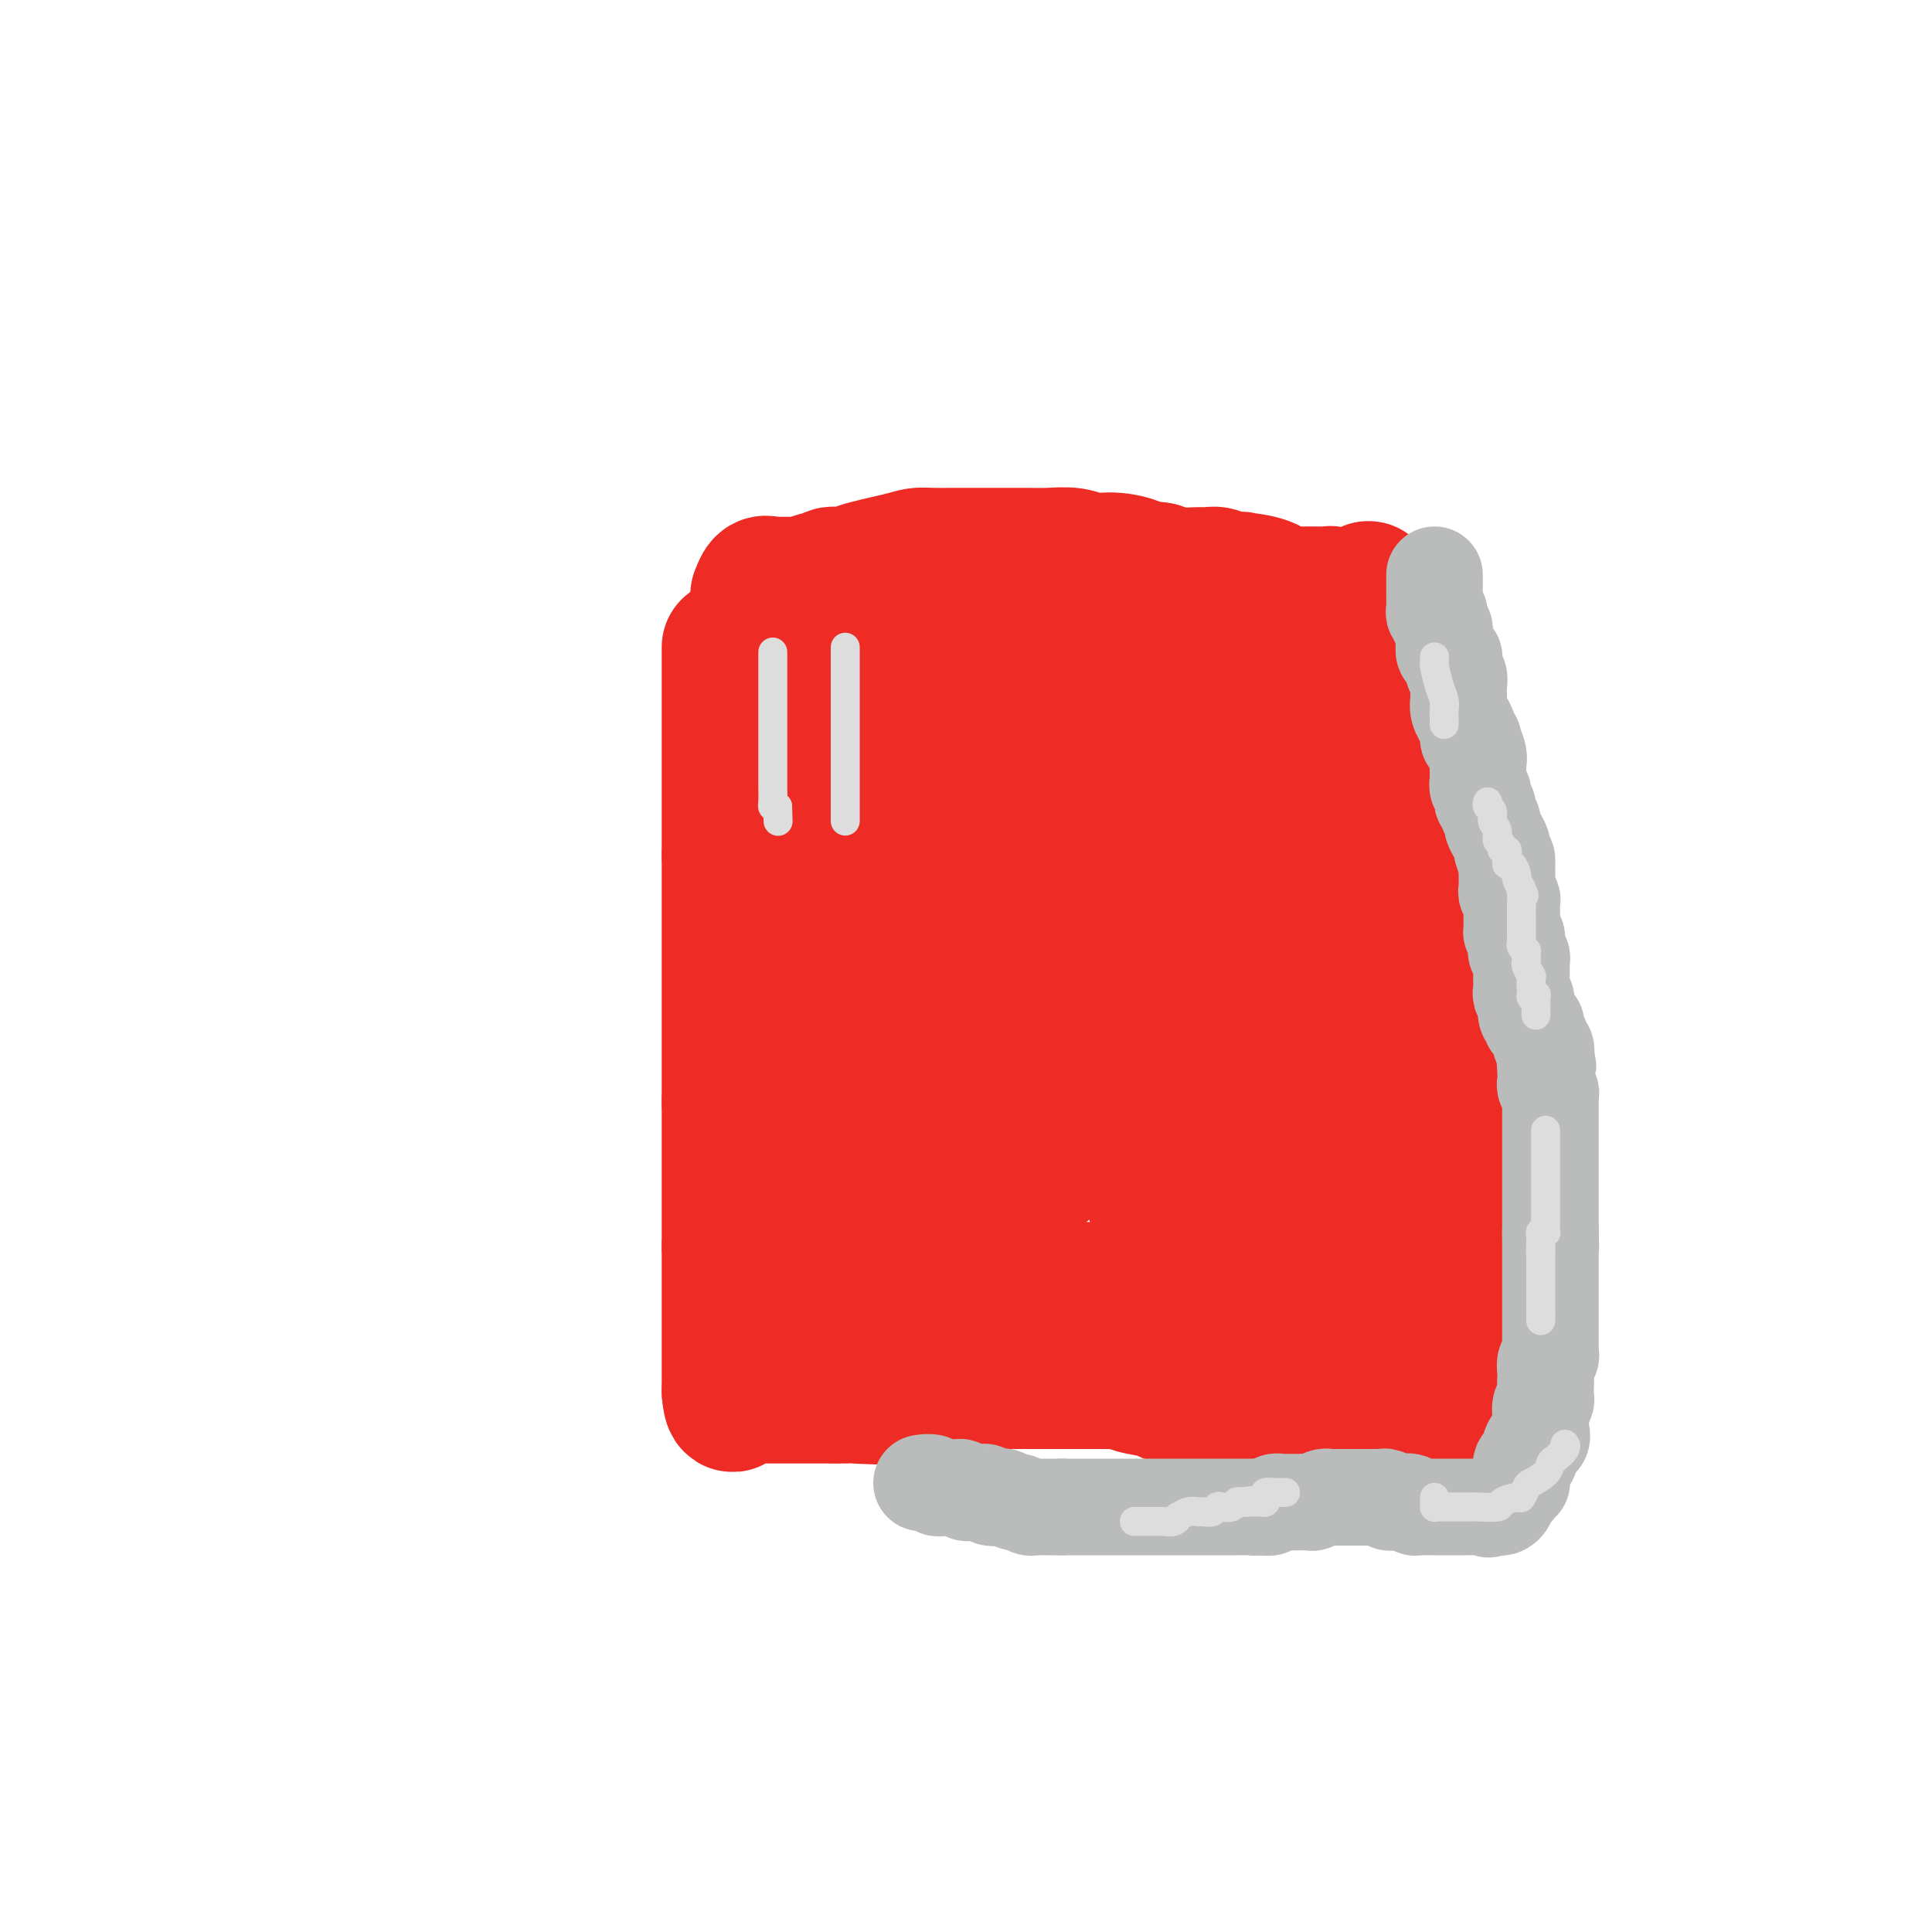 <svg viewBox='0 0 400 400' version='1.1' xmlns='http://www.w3.org/2000/svg' xmlns:xlink='http://www.w3.org/1999/xlink'><g fill='none' stroke='#EE2B24' stroke-width='28' stroke-linecap='round' stroke-linejoin='round'><path d='M151,134c0.000,0.452 0.000,0.904 0,3c0.000,2.096 0.000,5.835 0,8c0.000,2.165 0.000,2.755 0,4c0.000,1.245 -0.000,3.146 0,4c0.000,0.854 0.000,0.662 0,1c0.000,0.338 0.000,1.207 0,2c0.000,0.793 0.000,1.510 0,2c0.000,0.490 -0.000,0.751 0,1c0.000,0.249 0.000,0.484 0,1c0.000,0.516 0.000,1.313 0,2c-0.000,0.687 0.000,1.266 0,2c0.000,0.734 0.000,1.625 0,3c0.000,1.375 0.000,3.235 0,4c0.000,0.765 0.000,0.437 0,1c0.000,0.563 0.000,2.018 0,3c0.000,0.982 0.000,1.491 0,2'/><path d='M151,177c0.000,7.440 0.000,4.541 0,4c0.000,-0.541 0.000,1.276 0,2c0.000,0.724 -0.000,0.355 0,1c0.000,0.645 0.000,2.305 0,3c0.000,0.695 0.000,0.426 0,1c0.000,0.574 0.000,1.990 0,3c0.000,1.010 -0.000,1.613 0,2c0.000,0.387 0.000,0.558 0,1c0.000,0.442 0.000,1.155 0,2c-0.000,0.845 0.000,1.822 0,3c0.000,1.178 0.000,2.558 0,3c0.000,0.442 0.000,-0.052 0,0c0.000,0.052 0.000,0.651 0,1c0.000,0.349 0.000,0.449 0,1c0.000,0.551 0.000,1.552 0,2c0.000,0.448 0.000,0.341 0,1c0.000,0.659 0.000,2.082 0,3c0.000,0.918 0.000,1.331 0,2c0.000,0.669 0.000,1.593 0,2c0.000,0.407 0.000,0.297 0,1c0.000,0.703 0.000,2.219 0,3c0.000,0.781 0.000,0.825 0,1c0.000,0.175 0.000,0.479 0,1c0.000,0.521 0.000,1.257 0,2c0.000,0.743 0.000,1.492 0,2c0.000,0.508 0.000,0.775 0,1c0.000,0.225 0.000,0.407 0,1c0.000,0.593 0.000,1.598 0,2c0.000,0.402 0.000,0.201 0,0'/><path d='M151,228c0.000,8.315 0.000,3.604 0,2c0.000,-1.604 0.000,-0.101 0,1c0.000,1.101 -0.000,1.801 0,2c0.000,0.199 0.000,-0.101 0,0c0.000,0.101 0.000,0.603 0,1c0.000,0.397 0.000,0.687 0,1c0.000,0.313 -0.000,0.647 0,1c0.000,0.353 0.000,0.723 0,1c0.000,0.277 0.000,0.459 0,1c-0.000,0.541 0.000,1.440 0,2c0.000,0.560 0.000,0.779 0,1c0.000,0.221 0.000,0.443 0,1c0.000,0.557 0.000,1.448 0,2c0.000,0.552 0.000,0.766 0,1c0.000,0.234 0.000,0.489 0,1c0.000,0.511 0.000,1.278 0,2c0.000,0.722 0.000,1.398 0,2c0.000,0.602 0.000,1.130 0,2c0.000,0.870 0.000,2.080 0,3c0.000,0.920 0.000,1.548 0,2c0.000,0.452 0.000,0.726 0,1'/><path d='M151,258c0.000,4.690 0.000,1.417 0,1c0.000,-0.417 0.000,2.024 0,3c0.000,0.976 -0.000,0.488 0,1c0.000,0.512 0.000,2.023 0,3c0.000,0.977 0.000,1.418 0,2c0.000,0.582 0.000,1.304 0,2c0.000,0.696 -0.000,1.366 0,2c0.000,0.634 0.000,1.230 0,2c0.000,0.770 0.000,1.712 0,2c-0.000,0.288 0.000,-0.077 0,0c0.000,0.077 0.000,0.597 0,1c0.000,0.403 0.000,0.688 0,1c0.000,0.312 0.000,0.651 0,1c0.000,0.349 0.000,0.708 0,1c0.000,0.292 0.000,0.516 0,1c0.000,0.484 0.000,1.226 0,2c0.000,0.774 0.000,1.579 0,2c0.000,0.421 0.000,0.460 0,1c0.000,0.540 0.000,1.583 0,2c0.000,0.417 0.000,0.209 0,0'/><path d='M151,288c0.344,4.868 1.205,2.036 2,1c0.795,-1.036 1.522,-0.278 2,0c0.478,0.278 0.705,0.074 1,0c0.295,-0.074 0.659,-0.020 1,0c0.341,0.020 0.659,0.005 1,0c0.341,-0.005 0.706,-0.001 1,0c0.294,0.001 0.516,0.000 1,0c0.484,-0.000 1.229,-0.000 2,0c0.771,0.000 1.568,0.000 2,0c0.432,-0.000 0.498,0.000 1,0c0.502,-0.000 1.441,-0.000 2,0c0.559,0.000 0.740,0.000 1,0c0.260,-0.000 0.601,-0.001 1,0c0.399,0.001 0.857,0.002 1,0c0.143,-0.002 -0.029,-0.008 1,0c1.029,0.008 3.259,0.030 4,0c0.741,-0.030 -0.008,-0.112 2,0c2.008,0.112 6.772,0.419 10,0c3.228,-0.419 4.920,-1.562 6,-2c1.080,-0.438 1.549,-0.170 2,0c0.451,0.170 0.884,0.241 1,0c0.116,-0.241 -0.084,-0.796 0,-1c0.084,-0.204 0.453,-0.058 1,0c0.547,0.058 1.274,0.029 2,0'/><path d='M199,286c8.007,-0.309 4.023,-0.083 3,0c-1.023,0.083 0.913,0.022 2,0c1.087,-0.022 1.324,-0.006 2,0c0.676,0.006 1.791,0.002 2,0c0.209,-0.002 -0.487,-0.000 0,0c0.487,0.000 2.158,0.000 3,0c0.842,-0.000 0.856,-0.000 1,0c0.144,0.000 0.420,0.000 1,0c0.580,-0.000 1.464,-0.000 2,0c0.536,0.000 0.723,0.000 1,0c0.277,-0.000 0.645,0.000 1,0c0.355,-0.000 0.696,-0.000 1,0c0.304,0.000 0.571,0.000 1,0c0.429,-0.000 1.021,-0.000 2,0c0.979,0.000 2.345,0.000 3,0c0.655,-0.000 0.599,-0.001 1,0c0.401,0.001 1.259,0.003 2,0c0.741,-0.003 1.365,-0.012 2,0c0.635,0.012 1.281,0.044 2,0c0.719,-0.044 1.512,-0.166 2,0c0.488,0.166 0.671,0.619 2,1c1.329,0.381 3.805,0.691 5,1c1.195,0.309 1.108,0.619 2,1c0.892,0.381 2.764,0.834 4,1c1.236,0.166 1.836,0.044 2,0c0.164,-0.044 -0.110,-0.012 0,0c0.110,0.012 0.603,0.003 1,0c0.397,-0.003 0.699,-0.002 1,0'/><path d='M250,290c3.116,0.621 1.405,0.174 1,0c-0.405,-0.174 0.497,-0.075 1,0c0.503,0.075 0.607,0.125 1,0c0.393,-0.125 1.075,-0.426 2,0c0.925,0.426 2.092,1.578 3,2c0.908,0.422 1.556,0.113 2,0c0.444,-0.113 0.683,-0.030 1,0c0.317,0.030 0.711,0.008 1,0c0.289,-0.008 0.473,-0.002 1,0c0.527,0.002 1.398,0.001 2,0c0.602,-0.001 0.934,-0.000 1,0c0.066,0.000 -0.133,0.001 0,0c0.133,-0.001 0.597,-0.002 1,0c0.403,0.002 0.746,0.008 1,0c0.254,-0.008 0.420,-0.030 1,0c0.580,0.030 1.572,0.113 2,0c0.428,-0.113 0.290,-0.422 1,0c0.710,0.422 2.269,1.576 3,2c0.731,0.424 0.634,0.117 1,0c0.366,-0.117 1.196,-0.046 2,0c0.804,0.046 1.581,0.065 2,0c0.419,-0.065 0.479,-0.214 1,0c0.521,0.214 1.502,0.789 2,1c0.498,0.211 0.512,0.056 1,0c0.488,-0.056 1.450,-0.015 2,0c0.550,0.015 0.686,0.004 1,0c0.314,-0.004 0.804,-0.001 1,0c0.196,0.001 0.098,0.001 0,0'/><path d='M288,295c6.786,0.778 4.750,0.222 4,0c-0.750,-0.222 -0.213,-0.111 1,0c1.213,0.111 3.103,0.222 4,0c0.897,-0.222 0.800,-0.777 1,-1c0.200,-0.223 0.698,-0.114 1,0c0.302,0.114 0.408,0.233 1,0c0.592,-0.233 1.669,-0.817 2,-1c0.331,-0.183 -0.084,0.034 0,0c0.084,-0.034 0.667,-0.320 1,-1c0.333,-0.680 0.415,-1.753 1,-2c0.585,-0.247 1.672,0.332 2,0c0.328,-0.332 -0.105,-1.575 0,-2c0.105,-0.425 0.746,-0.034 1,0c0.254,0.034 0.121,-0.291 0,-1c-0.121,-0.709 -0.228,-1.803 0,-2c0.228,-0.197 0.793,0.504 1,0c0.207,-0.504 0.055,-2.214 0,-3c-0.055,-0.786 -0.015,-0.647 0,-1c0.015,-0.353 0.005,-1.197 0,-2c-0.005,-0.803 -0.004,-1.565 0,-2c0.004,-0.435 0.011,-0.541 0,-1c-0.011,-0.459 -0.042,-1.269 0,-2c0.042,-0.731 0.156,-1.381 0,-2c-0.156,-0.619 -0.580,-1.205 -1,-2c-0.420,-0.795 -0.834,-1.799 -1,-3c-0.166,-1.201 -0.083,-2.601 0,-4'/><path d='M306,263c0.028,-4.574 0.100,-2.509 0,-2c-0.100,0.509 -0.370,-0.536 -1,-2c-0.630,-1.464 -1.619,-3.345 -2,-5c-0.381,-1.655 -0.155,-3.082 0,-4c0.155,-0.918 0.240,-1.327 0,-2c-0.240,-0.673 -0.804,-1.609 -1,-3c-0.196,-1.391 -0.024,-3.236 0,-4c0.024,-0.764 -0.099,-0.447 0,-1c0.099,-0.553 0.421,-1.978 0,-3c-0.421,-1.022 -1.584,-1.643 -2,-2c-0.416,-0.357 -0.083,-0.452 0,-1c0.083,-0.548 -0.083,-1.551 0,-2c0.083,-0.449 0.414,-0.346 0,-1c-0.414,-0.654 -1.574,-2.067 -2,-3c-0.426,-0.933 -0.118,-1.387 0,-2c0.118,-0.613 0.046,-1.384 0,-2c-0.046,-0.616 -0.065,-1.076 0,-2c0.065,-0.924 0.213,-2.311 0,-3c-0.213,-0.689 -0.787,-0.679 -1,-2c-0.213,-1.321 -0.065,-3.972 0,-5c0.065,-1.028 0.046,-0.433 0,-1c-0.046,-0.567 -0.118,-2.295 0,-3c0.118,-0.705 0.426,-0.386 0,-1c-0.426,-0.614 -1.586,-2.161 -2,-3c-0.414,-0.839 -0.083,-0.972 0,-2c0.083,-1.028 -0.083,-2.952 0,-4c0.083,-1.048 0.414,-1.219 0,-2c-0.414,-0.781 -1.573,-2.172 -2,-3c-0.427,-0.828 -0.122,-1.094 0,-2c0.122,-0.906 0.061,-2.453 0,-4'/><path d='M293,187c-2.168,-13.033 -1.089,-7.614 -1,-7c0.089,0.614 -0.814,-3.575 -1,-6c-0.186,-2.425 0.343,-3.085 0,-4c-0.343,-0.915 -1.560,-2.084 -2,-3c-0.440,-0.916 -0.104,-1.580 0,-2c0.104,-0.420 -0.025,-0.595 0,-2c0.025,-1.405 0.203,-4.039 0,-5c-0.203,-0.961 -0.786,-0.251 -1,-1c-0.214,-0.749 -0.058,-2.959 0,-4c0.058,-1.041 0.016,-0.912 0,-1c-0.016,-0.088 -0.008,-0.392 0,-1c0.008,-0.608 0.016,-1.521 0,-2c-0.016,-0.479 -0.056,-0.525 0,-1c0.056,-0.475 0.207,-1.378 0,-2c-0.207,-0.622 -0.774,-0.964 -1,-1c-0.226,-0.036 -0.112,0.233 0,0c0.112,-0.233 0.222,-0.967 0,-2c-0.222,-1.033 -0.778,-2.366 -1,-3c-0.222,-0.634 -0.112,-0.568 0,-1c0.112,-0.432 0.226,-1.363 0,-2c-0.226,-0.637 -0.792,-0.982 -1,-1c-0.208,-0.018 -0.060,0.291 0,0c0.060,-0.291 0.030,-1.182 0,-2c-0.030,-0.818 -0.061,-1.565 0,-2c0.061,-0.435 0.212,-0.560 0,-1c-0.212,-0.440 -0.788,-1.195 -1,-2c-0.212,-0.805 -0.061,-1.658 0,-2c0.061,-0.342 0.030,-0.171 0,0'/><path d='M284,127c-1.388,-9.520 -0.359,-3.321 0,-1c0.359,2.321 0.049,0.765 0,0c-0.049,-0.765 0.162,-0.740 0,-1c-0.162,-0.260 -0.699,-0.806 -1,-1c-0.301,-0.194 -0.367,-0.038 -1,0c-0.633,0.038 -1.835,-0.042 -2,0c-0.165,0.042 0.706,0.207 0,0c-0.706,-0.207 -2.990,-0.788 -4,-1c-1.010,-0.212 -0.747,-0.057 -1,0c-0.253,0.057 -1.023,0.017 -2,0c-0.977,-0.017 -2.163,-0.011 -3,0c-0.837,0.011 -1.326,0.027 -2,0c-0.674,-0.027 -1.533,-0.099 -2,0c-0.467,0.099 -0.541,0.367 -1,0c-0.459,-0.367 -1.302,-1.370 -3,-2c-1.698,-0.630 -4.251,-0.887 -5,-1c-0.749,-0.113 0.306,-0.083 0,0c-0.306,0.083 -1.975,0.219 -3,0c-1.025,-0.219 -1.407,-0.794 -2,-1c-0.593,-0.206 -1.396,-0.045 -2,0c-0.604,0.045 -1.009,-0.026 -2,0c-0.991,0.026 -2.569,0.150 -4,0c-1.431,-0.150 -2.716,-0.575 -4,-1'/><path d='M240,118c-7.610,-1.090 -5.136,-0.814 -5,-1c0.136,-0.186 -2.066,-0.835 -4,-1c-1.934,-0.165 -3.599,0.152 -5,0c-1.401,-0.152 -2.536,-0.773 -4,-1c-1.464,-0.227 -3.255,-0.061 -5,0c-1.745,0.061 -3.443,0.016 -4,0c-0.557,-0.016 0.026,-0.004 -1,0c-1.026,0.004 -3.663,0.001 -5,0c-1.337,-0.001 -1.376,-0.000 -2,0c-0.624,0.000 -1.833,-0.000 -3,0c-1.167,0.000 -2.292,0.002 -3,0c-0.708,-0.002 -1.000,-0.008 -2,0c-1.000,0.008 -2.707,0.030 -4,0c-1.293,-0.030 -2.171,-0.113 -3,0c-0.829,0.113 -1.608,0.423 -4,1c-2.392,0.577 -6.395,1.423 -8,2c-1.605,0.577 -0.810,0.886 -1,1c-0.190,0.114 -1.364,0.035 -2,0c-0.636,-0.035 -0.734,-0.024 -1,0c-0.266,0.024 -0.701,0.062 -1,0c-0.299,-0.062 -0.462,-0.223 -1,0c-0.538,0.223 -1.453,0.829 -2,1c-0.547,0.171 -0.728,-0.094 -1,0c-0.272,0.094 -0.636,0.547 -1,1'/><path d='M168,121c-3.356,0.928 -0.744,0.249 0,0c0.744,-0.249 -0.378,-0.067 -1,0c-0.622,0.067 -0.744,0.018 -1,0c-0.256,-0.018 -0.646,-0.005 -1,0c-0.354,0.005 -0.672,0.001 -1,0c-0.328,-0.001 -0.665,-0.000 -1,0c-0.335,0.000 -0.667,0.000 -1,0c-0.333,-0.000 -0.667,-0.000 -1,0c-0.333,0.000 -0.667,0.000 -1,0'/><path d='M160,121c-1.420,0.033 -0.969,0.117 -1,0c-0.031,-0.117 -0.544,-0.435 -1,0c-0.456,0.435 -0.854,1.622 -1,2c-0.146,0.378 -0.039,-0.052 0,0c0.039,0.052 0.010,0.587 0,1c-0.010,0.413 -0.003,0.706 0,1c0.003,0.294 0.001,0.590 0,1c-0.001,0.410 -0.000,0.935 0,1c0.000,0.065 0.000,-0.329 0,0c-0.000,0.329 -0.000,1.380 0,2c0.000,0.620 0.000,0.810 0,1'/><path d='M157,130c-0.464,1.633 -0.124,1.214 0,1c0.124,-0.214 0.033,-0.225 0,0c-0.033,0.225 -0.008,0.686 0,1c0.008,0.314 0.001,0.482 0,1c-0.001,0.518 0.006,1.386 0,2c-0.006,0.614 -0.026,0.973 0,1c0.026,0.027 0.098,-0.279 0,0c-0.098,0.279 -0.366,1.143 0,2c0.366,0.857 1.365,1.708 2,2c0.635,0.292 0.906,0.026 1,0c0.094,-0.026 0.010,0.190 0,1c-0.010,0.810 0.054,2.214 0,3c-0.054,0.786 -0.225,0.953 0,1c0.225,0.047 0.848,-0.026 1,0c0.152,0.026 -0.166,0.151 0,1c0.166,0.849 0.815,2.424 1,3c0.185,0.576 -0.095,0.154 0,0c0.095,-0.154 0.564,-0.042 1,0c0.436,0.042 0.839,0.012 1,0c0.161,-0.012 0.081,-0.006 0,0'/><path d='M164,149c1.193,2.931 0.676,0.757 1,0c0.324,-0.757 1.489,-0.097 2,0c0.511,0.097 0.366,-0.369 1,-1c0.634,-0.631 2.046,-1.427 3,-2c0.954,-0.573 1.450,-0.924 2,-1c0.550,-0.076 1.154,0.123 2,0c0.846,-0.123 1.933,-0.568 3,-1c1.067,-0.432 2.112,-0.852 3,-1c0.888,-0.148 1.618,-0.026 2,0c0.382,0.026 0.416,-0.046 1,0c0.584,0.046 1.718,0.208 2,0c0.282,-0.208 -0.287,-0.788 0,-1c0.287,-0.212 1.429,-0.057 2,0c0.571,0.057 0.570,0.015 1,0c0.430,-0.015 1.292,-0.004 2,0c0.708,0.004 1.264,0.001 2,0c0.736,-0.001 1.653,-0.000 3,0c1.347,0.000 3.124,0.000 4,0c0.876,-0.000 0.851,-0.000 1,0c0.149,0.000 0.474,0.000 1,0c0.526,-0.000 1.254,-0.000 2,0c0.746,0.000 1.508,0.000 2,0c0.492,-0.000 0.712,-0.000 1,0c0.288,0.000 0.644,0.000 1,0'/><path d='M208,142c4.631,-0.155 2.710,-0.041 2,0c-0.710,0.041 -0.208,0.011 1,0c1.208,-0.011 3.122,-0.003 5,0c1.878,0.003 3.721,0.001 6,0c2.279,-0.001 4.994,-0.000 7,0c2.006,0.000 3.302,0.000 5,0c1.698,-0.000 3.796,-0.000 5,0c1.204,0.000 1.513,0.000 4,0c2.487,0.000 7.152,0.000 9,0c1.848,-0.000 0.880,-0.000 1,0c0.120,0.000 1.327,0.000 2,0c0.673,-0.000 0.810,-0.001 1,0c0.190,0.001 0.432,0.003 1,0c0.568,-0.003 1.462,-0.011 2,0c0.538,0.011 0.722,0.041 1,0c0.278,-0.041 0.651,-0.155 1,0c0.349,0.155 0.675,0.577 1,1'/><path d='M262,143c8.531,0.343 2.860,0.701 1,1c-1.860,0.299 0.093,0.539 1,1c0.907,0.461 0.769,1.141 1,2c0.231,0.859 0.830,1.895 1,2c0.170,0.105 -0.090,-0.721 0,0c0.090,0.721 0.531,2.989 1,4c0.469,1.011 0.966,0.766 1,1c0.034,0.234 -0.397,0.946 0,2c0.397,1.054 1.620,2.451 2,3c0.380,0.549 -0.084,0.250 0,1c0.084,0.750 0.717,2.550 1,4c0.283,1.450 0.218,2.550 0,3c-0.218,0.450 -0.588,0.249 0,1c0.588,0.751 2.135,2.455 3,4c0.865,1.545 1.046,2.932 1,4c-0.046,1.068 -0.321,1.819 0,3c0.321,1.181 1.239,2.793 2,4c0.761,1.207 1.367,2.008 2,3c0.633,0.992 1.293,2.173 2,3c0.707,0.827 1.460,1.299 2,2c0.540,0.701 0.867,1.629 1,2c0.133,0.371 0.073,0.184 0,1c-0.073,0.816 -0.159,2.634 0,4c0.159,1.366 0.565,2.280 1,3c0.435,0.720 0.901,1.245 1,2c0.099,0.755 -0.169,1.738 0,3c0.169,1.262 0.776,2.801 1,4c0.224,1.199 0.064,2.057 0,3c-0.064,0.943 -0.032,1.972 0,3'/><path d='M287,216c0.619,4.424 0.166,2.984 0,3c-0.166,0.016 -0.044,1.488 0,3c0.044,1.512 0.012,3.062 0,4c-0.012,0.938 -0.003,1.262 0,2c0.003,0.738 0.001,1.889 0,3c-0.001,1.111 -0.001,2.181 0,3c0.001,0.819 0.004,1.388 0,2c-0.004,0.612 -0.015,1.267 0,2c0.015,0.733 0.057,1.543 0,2c-0.057,0.457 -0.211,0.560 0,1c0.211,0.440 0.789,1.217 1,2c0.211,0.783 0.057,1.572 0,2c-0.057,0.428 -0.016,0.495 0,1c0.016,0.505 0.008,1.447 0,2c-0.008,0.553 -0.016,0.716 0,1c0.016,0.284 0.056,0.687 0,1c-0.056,0.313 -0.207,0.534 0,1c0.207,0.466 0.774,1.175 1,2c0.226,0.825 0.112,1.764 0,2c-0.112,0.236 -0.222,-0.231 0,0c0.222,0.231 0.777,1.161 1,2c0.223,0.839 0.112,1.587 0,2c-0.112,0.413 -0.227,0.492 0,1c0.227,0.508 0.797,1.446 1,2c0.203,0.554 0.041,0.726 0,1c-0.041,0.274 0.041,0.651 0,1c-0.041,0.349 -0.203,0.671 0,1c0.203,0.329 0.772,0.665 1,1c0.228,0.335 0.114,0.667 0,1'/><path d='M292,267c0.999,8.069 0.997,2.740 1,1c0.003,-1.740 0.012,0.108 0,1c-0.012,0.892 -0.044,0.827 0,1c0.044,0.173 0.166,0.583 0,1c-0.166,0.417 -0.619,0.840 -1,1c-0.381,0.160 -0.692,0.057 -1,0c-0.308,-0.057 -0.615,-0.067 -1,0c-0.385,0.067 -0.847,0.210 -1,0c-0.153,-0.210 0.003,-0.773 -1,-1c-1.003,-0.227 -3.163,-0.117 -4,0c-0.837,0.117 -0.349,0.241 -1,0c-0.651,-0.241 -2.439,-0.848 -3,-1c-0.561,-0.152 0.107,0.152 0,0c-0.107,-0.152 -0.987,-0.759 -2,-1c-1.013,-0.241 -2.159,-0.117 -3,0c-0.841,0.117 -1.376,0.227 -2,0c-0.624,-0.227 -1.336,-0.792 -2,-1c-0.664,-0.208 -1.280,-0.058 -2,0c-0.720,0.058 -1.543,0.026 -2,0c-0.457,-0.026 -0.546,-0.045 -1,0c-0.454,0.045 -1.273,0.156 -2,0c-0.727,-0.156 -1.364,-0.578 -2,-1'/><path d='M262,267c-4.830,-0.774 -2.407,-0.207 -2,0c0.407,0.207 -1.204,0.056 -2,0c-0.796,-0.056 -0.777,-0.015 -1,0c-0.223,0.015 -0.689,0.004 -1,0c-0.311,-0.004 -0.467,-0.001 -1,0c-0.533,0.001 -1.442,0.000 -2,0c-0.558,-0.000 -0.766,-0.000 -1,0c-0.234,0.000 -0.493,0.000 -1,0c-0.507,-0.000 -1.261,-0.000 -2,0c-0.739,0.000 -1.462,0.000 -2,0c-0.538,-0.000 -0.892,-0.000 -2,0c-1.108,0.000 -2.972,0.000 -4,0c-1.028,-0.000 -1.220,0.000 -2,0c-0.780,-0.000 -2.146,-0.000 -3,0c-0.854,0.000 -1.194,0.000 -2,0c-0.806,-0.000 -2.077,-0.000 -3,0c-0.923,0.000 -1.500,0.000 -2,0c-0.500,-0.000 -0.925,-0.000 -2,0c-1.075,0.000 -2.801,0.000 -4,0c-1.199,-0.000 -1.871,-0.001 -3,0c-1.129,0.001 -2.713,0.004 -3,0c-0.287,-0.004 0.725,-0.015 0,0c-0.725,0.015 -3.187,0.057 -4,0c-0.813,-0.057 0.024,-0.211 0,0c-0.024,0.211 -0.908,0.789 -2,1c-1.092,0.211 -2.390,0.057 -3,0c-0.610,-0.057 -0.531,-0.015 -1,0c-0.469,0.015 -1.487,0.004 -2,0c-0.513,-0.004 -0.523,-0.001 -1,0c-0.477,0.001 -1.422,0.000 -2,0c-0.578,-0.000 -0.789,-0.000 -1,0'/><path d='M201,268c-9.571,0.381 -2.998,0.834 -1,1c1.998,0.166 -0.578,0.044 -2,0c-1.422,-0.044 -1.690,-0.011 -2,0c-0.310,0.011 -0.660,0.001 -1,0c-0.340,-0.001 -0.669,0.007 -1,0c-0.331,-0.007 -0.665,-0.030 -1,0c-0.335,0.030 -0.671,0.113 -1,0c-0.329,-0.113 -0.653,-0.423 -1,0c-0.347,0.423 -0.719,1.577 -1,2c-0.281,0.423 -0.471,0.113 -1,0c-0.529,-0.113 -1.399,-0.030 -2,0c-0.601,0.030 -0.935,0.008 -1,0c-0.065,-0.008 0.137,-0.002 0,0c-0.137,0.002 -0.614,0.001 -1,0c-0.386,-0.001 -0.681,-0.000 -1,0c-0.319,0.000 -0.663,0.000 -1,0c-0.337,-0.000 -0.669,-0.000 -1,0'/><path d='M182,271c-3.801,0.466 -3.803,0.131 -4,0c-0.197,-0.131 -0.589,-0.057 -1,0c-0.411,0.057 -0.842,0.097 -1,0c-0.158,-0.097 -0.042,-0.331 0,-1c0.042,-0.669 0.011,-1.773 0,-3c-0.011,-1.227 -0.003,-2.578 0,-4c0.003,-1.422 0.001,-2.914 0,-4c-0.001,-1.086 -0.000,-1.766 0,-3c0.000,-1.234 0.000,-3.023 0,-4c-0.000,-0.977 -0.000,-1.142 0,-2c0.000,-0.858 0.000,-2.410 0,-4c-0.000,-1.590 -0.000,-3.216 0,-5c0.000,-1.784 0.000,-3.724 0,-6c-0.000,-2.276 -0.000,-4.889 0,-7c0.000,-2.111 0.000,-3.720 0,-5c-0.000,-1.280 -0.000,-2.229 0,-4c0.000,-1.771 0.000,-4.363 0,-6c-0.000,-1.637 -0.000,-2.318 0,-3'/><path d='M176,210c0.000,-9.537 0.000,-4.881 0,-4c-0.000,0.881 -0.000,-2.014 0,-4c0.000,-1.986 0.000,-3.061 0,-4c-0.000,-0.939 -0.000,-1.740 0,-3c0.000,-1.260 0.000,-2.979 0,-4c-0.000,-1.021 -0.000,-1.343 0,-3c0.000,-1.657 0.001,-4.649 0,-6c-0.001,-1.351 -0.004,-1.062 0,-2c0.004,-0.938 0.016,-3.102 0,-4c-0.016,-0.898 -0.061,-0.528 0,-1c0.061,-0.472 0.228,-1.785 0,-3c-0.228,-1.215 -0.849,-2.332 -1,-3c-0.151,-0.668 0.169,-0.888 0,-2c-0.169,-1.112 -0.827,-3.116 -1,-4c-0.173,-0.884 0.139,-0.649 0,-1c-0.139,-0.351 -0.730,-1.287 -1,-2c-0.270,-0.713 -0.220,-1.204 0,-1c0.220,0.204 0.610,1.102 1,2'/><path d='M174,161c-0.212,-7.422 0.257,-1.478 1,1c0.743,2.478 1.760,1.491 2,1c0.240,-0.491 -0.298,-0.485 0,0c0.298,0.485 1.430,1.451 2,2c0.570,0.549 0.577,0.683 1,1c0.423,0.317 1.263,0.817 2,1c0.737,0.183 1.373,0.049 3,0c1.627,-0.049 4.246,-0.013 6,0c1.754,0.013 2.644,0.003 4,0c1.356,-0.003 3.177,0.001 5,0c1.823,-0.001 3.649,-0.007 5,0c1.351,0.007 2.227,0.026 3,0c0.773,-0.026 1.443,-0.098 2,0c0.557,0.098 0.999,0.366 3,0c2.001,-0.366 5.560,-1.366 8,-2c2.440,-0.634 3.762,-0.902 5,-1c1.238,-0.098 2.391,-0.026 3,0c0.609,0.026 0.675,0.007 1,0c0.325,-0.007 0.909,-0.002 1,0c0.091,0.002 -0.310,0.001 0,0c0.310,-0.001 1.332,-0.000 2,0c0.668,0.000 0.983,0.000 2,0c1.017,-0.000 2.737,-0.000 4,0c1.263,0.000 2.071,0.000 3,0c0.929,-0.000 1.981,-0.000 4,0c2.019,0.000 5.005,0.000 7,0c1.995,-0.000 2.997,-0.000 4,0'/><path d='M257,164c12.384,-0.464 5.845,-0.124 4,0c-1.845,0.124 1.003,0.033 3,0c1.997,-0.033 3.141,-0.008 4,0c0.859,0.008 1.431,-0.000 2,0c0.569,0.000 1.133,0.010 1,0c-0.133,-0.010 -0.965,-0.039 -2,0c-1.035,0.039 -2.274,0.146 -3,0c-0.726,-0.146 -0.940,-0.545 -2,0c-1.060,0.545 -2.967,2.032 -4,3c-1.033,0.968 -1.194,1.415 -2,2c-0.806,0.585 -2.257,1.308 -3,2c-0.743,0.692 -0.776,1.351 -1,2c-0.224,0.649 -0.638,1.286 -1,2c-0.362,0.714 -0.673,1.503 -1,2c-0.327,0.497 -0.669,0.701 -1,1c-0.331,0.299 -0.652,0.693 -1,1c-0.348,0.307 -0.722,0.525 -1,1c-0.278,0.475 -0.459,1.205 -1,2c-0.541,0.795 -1.440,1.656 -2,2c-0.560,0.344 -0.780,0.172 -1,0'/><path d='M245,184c-2.461,2.845 -1.112,1.456 -1,1c0.112,-0.456 -1.011,0.020 -2,0c-0.989,-0.020 -1.844,-0.536 -3,0c-1.156,0.536 -2.612,2.123 -4,3c-1.388,0.877 -2.709,1.045 -4,1c-1.291,-0.045 -2.553,-0.302 -4,0c-1.447,0.302 -3.080,1.163 -4,2c-0.920,0.837 -1.129,1.652 -2,2c-0.871,0.348 -2.404,0.230 -4,1c-1.596,0.770 -3.254,2.427 -4,3c-0.746,0.573 -0.582,0.061 -1,0c-0.418,-0.061 -1.420,0.330 -2,1c-0.580,0.670 -0.737,1.620 -2,3c-1.263,1.380 -3.632,3.191 -5,4c-1.368,0.809 -1.737,0.615 -3,2c-1.263,1.385 -3.421,4.351 -5,6c-1.579,1.649 -2.579,1.983 -4,4c-1.421,2.017 -3.264,5.716 -5,9c-1.736,3.284 -3.365,6.154 -4,7c-0.635,0.846 -0.274,-0.330 0,0c0.274,0.330 0.463,2.166 0,3c-0.463,0.834 -1.578,0.665 -2,1c-0.422,0.335 -0.152,1.173 0,2c0.152,0.827 0.184,1.644 0,2c-0.184,0.356 -0.585,0.253 -1,1c-0.415,0.747 -0.843,2.345 -1,3c-0.157,0.655 -0.042,0.369 0,1c0.042,0.631 0.012,2.180 0,3c-0.012,0.820 -0.006,0.910 0,1'/><path d='M178,250c-0.618,2.747 -0.164,1.114 0,1c0.164,-0.114 0.037,1.290 0,2c-0.037,0.710 0.016,0.725 0,1c-0.016,0.275 -0.102,0.808 0,1c0.102,0.192 0.390,0.041 1,0c0.610,-0.041 1.541,0.029 2,0c0.459,-0.029 0.445,-0.155 2,0c1.555,0.155 4.680,0.591 9,0c4.320,-0.591 9.835,-2.209 12,-3c2.165,-0.791 0.979,-0.754 1,-1c0.021,-0.246 1.251,-0.775 2,-1c0.749,-0.225 1.019,-0.147 1,0c-0.019,0.147 -0.327,0.364 0,0c0.327,-0.364 1.289,-1.310 2,-2c0.711,-0.690 1.171,-1.124 2,-2c0.829,-0.876 2.028,-2.193 3,-3c0.972,-0.807 1.716,-1.105 2,-2c0.284,-0.895 0.107,-2.388 1,-4c0.893,-1.612 2.855,-3.344 4,-5c1.145,-1.656 1.472,-3.237 2,-5c0.528,-1.763 1.256,-3.708 2,-5c0.744,-1.292 1.505,-1.931 2,-3c0.495,-1.069 0.723,-2.567 1,-4c0.277,-1.433 0.603,-2.799 1,-4c0.397,-1.201 0.865,-2.235 1,-3c0.135,-0.765 -0.063,-1.260 0,-2c0.063,-0.740 0.388,-1.724 1,-3c0.612,-1.276 1.511,-2.844 2,-4c0.489,-1.156 0.568,-1.902 1,-3c0.432,-1.098 1.216,-2.549 2,-4'/><path d='M237,192c2.714,-6.722 1.997,-3.525 2,-3c0.003,0.525 0.724,-1.620 1,-3c0.276,-1.380 0.107,-1.994 0,-2c-0.107,-0.006 -0.152,0.595 0,1c0.152,0.405 0.500,0.615 0,1c-0.500,0.385 -1.850,0.944 -5,3c-3.150,2.056 -8.100,5.607 -12,8c-3.900,2.393 -6.749,3.628 -9,6c-2.251,2.372 -3.903,5.882 -6,8c-2.097,2.118 -4.638,2.842 -6,4c-1.362,1.158 -1.546,2.748 -2,4c-0.454,1.252 -1.180,2.167 -2,3c-0.820,0.833 -1.735,1.585 -2,2c-0.265,0.415 0.120,0.492 0,1c-0.120,0.508 -0.743,1.445 -1,2c-0.257,0.555 -0.146,0.726 0,1c0.146,0.274 0.327,0.650 0,1c-0.327,0.350 -1.164,0.675 -2,1'/><path d='M193,230c-3.249,3.405 -0.873,-1.584 0,-5c0.873,-3.416 0.241,-5.261 0,-8c-0.241,-2.739 -0.093,-6.372 0,-9c0.093,-2.628 0.131,-4.251 0,-5c-0.131,-0.749 -0.429,-0.625 0,-1c0.429,-0.375 1.587,-1.250 2,-2c0.413,-0.750 0.082,-1.375 0,-2c-0.082,-0.625 0.086,-1.249 0,-2c-0.086,-0.751 -0.425,-1.627 0,-3c0.425,-1.373 1.615,-3.242 2,-4c0.385,-0.758 -0.035,-0.406 0,-1c0.035,-0.594 0.524,-2.135 1,-3c0.476,-0.865 0.940,-1.055 1,-1c0.060,0.055 -0.284,0.354 0,0c0.284,-0.354 1.195,-1.363 2,-2c0.805,-0.637 1.505,-0.903 2,-1c0.495,-0.097 0.787,-0.026 1,0c0.213,0.026 0.349,0.007 1,0c0.651,-0.007 1.819,-0.003 3,0c1.181,0.003 2.374,0.003 3,0c0.626,-0.003 0.683,-0.011 2,0c1.317,0.011 3.893,0.041 5,0c1.107,-0.041 0.745,-0.155 1,0c0.255,0.155 1.128,0.577 2,1'/><path d='M221,182c2.818,0.188 1.362,0.156 1,0c-0.362,-0.156 0.368,-0.438 1,0c0.632,0.438 1.166,1.596 2,2c0.834,0.404 1.968,0.056 3,0c1.032,-0.056 1.961,0.182 4,1c2.039,0.818 5.189,2.217 7,3c1.811,0.783 2.282,0.950 3,1c0.718,0.050 1.683,-0.017 2,0c0.317,0.017 -0.013,0.118 0,0c0.013,-0.118 0.368,-0.456 1,0c0.632,0.456 1.541,1.707 2,2c0.459,0.293 0.468,-0.371 1,0c0.532,0.371 1.585,1.777 3,2c1.415,0.223 3.190,-0.736 5,0c1.810,0.736 3.655,3.167 5,4c1.345,0.833 2.192,0.068 3,0c0.808,-0.068 1.579,0.560 2,1c0.421,0.440 0.494,0.691 1,1c0.506,0.309 1.446,0.674 2,1c0.554,0.326 0.721,0.613 1,1c0.279,0.387 0.670,0.875 1,1c0.330,0.125 0.599,-0.114 1,0c0.401,0.114 0.934,0.582 1,1c0.066,0.418 -0.333,0.788 0,1c0.333,0.212 1.400,0.266 2,1c0.600,0.734 0.734,2.146 1,3c0.266,0.854 0.662,1.149 1,2c0.338,0.851 0.616,2.259 1,4c0.384,1.741 0.873,3.815 1,5c0.127,1.185 -0.106,1.481 0,3c0.106,1.519 0.553,4.259 1,7'/><path d='M280,229c1.083,3.910 0.291,0.684 0,1c-0.291,0.316 -0.080,4.172 0,6c0.080,1.828 0.030,1.627 0,2c-0.030,0.373 -0.039,1.318 0,2c0.039,0.682 0.126,1.100 0,2c-0.126,0.900 -0.467,2.282 -1,3c-0.533,0.718 -1.260,0.771 -2,1c-0.740,0.229 -1.493,0.635 -2,1c-0.507,0.365 -0.769,0.689 -1,1c-0.231,0.311 -0.433,0.609 -1,1c-0.567,0.391 -1.500,0.875 -2,1c-0.500,0.125 -0.567,-0.110 -1,0c-0.433,0.110 -1.233,0.565 -2,1c-0.767,0.435 -1.501,0.848 -2,1c-0.499,0.152 -0.763,0.041 -1,0c-0.237,-0.041 -0.449,-0.011 -1,0c-0.551,0.011 -1.443,0.003 -2,0c-0.557,-0.003 -0.779,-0.001 -1,0c-0.221,0.001 -0.440,-0.000 -1,0c-0.560,0.000 -1.462,0.001 -2,0c-0.538,-0.001 -0.714,-0.004 -1,0c-0.286,0.004 -0.683,0.015 -1,0c-0.317,-0.015 -0.555,-0.057 -1,0c-0.445,0.057 -1.099,0.211 -2,0c-0.901,-0.211 -2.050,-0.788 -3,-1c-0.950,-0.212 -1.700,-0.061 -2,0c-0.300,0.061 -0.150,0.030 0,0'/><path d='M248,251c-3.187,-0.399 -2.153,-0.896 -2,-1c0.153,-0.104 -0.574,0.184 -1,0c-0.426,-0.184 -0.549,-0.838 -1,-1c-0.451,-0.162 -1.228,0.170 -2,0c-0.772,-0.170 -1.538,-0.843 -2,-1c-0.462,-0.157 -0.619,0.202 -1,0c-0.381,-0.202 -0.985,-0.965 0,-2c0.985,-1.035 3.561,-2.343 5,-3c1.439,-0.657 1.743,-0.663 3,-1c1.257,-0.337 3.468,-1.004 5,-2c1.532,-0.996 2.385,-2.323 4,-3c1.615,-0.677 3.991,-0.706 5,-1c1.009,-0.294 0.652,-0.852 1,-1c0.348,-0.148 1.401,0.114 2,0c0.599,-0.114 0.742,-0.604 1,-1c0.258,-0.396 0.629,-0.698 1,-1'/><path d='M266,233c4.173,-2.270 1.106,-0.443 0,0c-1.106,0.443 -0.251,-0.496 0,-1c0.251,-0.504 -0.101,-0.572 0,-1c0.101,-0.428 0.657,-1.214 0,-2c-0.657,-0.786 -2.526,-1.570 -4,-2c-1.474,-0.430 -2.552,-0.506 -4,-1c-1.448,-0.494 -3.265,-1.406 -5,-2c-1.735,-0.594 -3.389,-0.869 -5,-1c-1.611,-0.131 -3.180,-0.119 -4,0c-0.820,0.119 -0.892,0.343 -1,0c-0.108,-0.343 -0.252,-1.253 0,-2c0.252,-0.747 0.899,-1.330 2,-2c1.101,-0.670 2.655,-1.427 4,-2c1.345,-0.573 2.479,-0.963 4,-2c1.521,-1.037 3.427,-2.723 5,-4c1.573,-1.277 2.813,-2.146 4,-3c1.187,-0.854 2.319,-1.691 3,-2c0.681,-0.309 0.909,-0.088 1,0c0.091,0.088 0.046,0.044 0,0'/></g>
<g fill='none' stroke='#BABBBB' stroke-width='20' stroke-linecap='round' stroke-linejoin='round'><path d='M297,119c0.000,0.222 0.000,0.444 0,1c-0.000,0.556 -0.001,1.445 0,2c0.001,0.555 0.004,0.776 0,1c-0.004,0.224 -0.015,0.452 0,1c0.015,0.548 0.056,1.415 0,2c-0.056,0.585 -0.207,0.888 0,1c0.207,0.112 0.774,0.032 1,0c0.226,-0.032 0.113,-0.016 0,0'/><path d='M298,127c0.171,1.415 0.098,0.953 0,1c-0.098,0.047 -0.223,0.604 0,1c0.223,0.396 0.792,0.629 1,1c0.208,0.371 0.055,0.878 0,1c-0.055,0.122 -0.012,-0.140 0,0c0.012,0.140 -0.007,0.683 0,1c0.007,0.317 0.040,0.410 0,1c-0.040,0.590 -0.154,1.678 0,2c0.154,0.322 0.578,-0.121 1,0c0.422,0.121 0.844,0.806 1,1c0.156,0.194 0.046,-0.104 0,0c-0.046,0.104 -0.026,0.608 0,1c0.026,0.392 0.060,0.672 0,1c-0.060,0.328 -0.212,0.705 0,1c0.212,0.295 0.789,0.508 1,1c0.211,0.492 0.055,1.262 0,2c-0.055,0.738 -0.011,1.446 0,2c0.011,0.554 -0.012,0.956 0,1c0.012,0.044 0.060,-0.270 0,0c-0.060,0.270 -0.227,1.123 0,2c0.227,0.877 0.848,1.776 1,2c0.152,0.224 -0.165,-0.229 0,0c0.165,0.229 0.814,1.138 1,2c0.186,0.862 -0.090,1.675 0,2c0.090,0.325 0.545,0.163 1,0'/><path d='M305,153c1.022,4.156 0.078,1.548 0,1c-0.078,-0.548 0.711,0.966 1,2c0.289,1.034 0.077,1.587 0,2c-0.077,0.413 -0.020,0.684 0,1c0.020,0.316 0.004,0.676 0,1c-0.004,0.324 0.002,0.612 0,1c-0.002,0.388 -0.014,0.878 0,1c0.014,0.122 0.055,-0.122 0,0c-0.055,0.122 -0.207,0.610 0,1c0.207,0.390 0.772,0.681 1,1c0.228,0.319 0.118,0.667 0,1c-0.118,0.333 -0.242,0.652 0,1c0.242,0.348 0.852,0.726 1,1c0.148,0.274 -0.167,0.444 0,1c0.167,0.556 0.815,1.497 1,2c0.185,0.503 -0.095,0.568 0,1c0.095,0.432 0.564,1.232 1,2c0.436,0.768 0.839,1.505 1,2c0.161,0.495 0.081,0.747 0,1'/><path d='M311,176c1.155,3.980 1.041,2.428 1,2c-0.041,-0.428 -0.011,0.266 0,1c0.011,0.734 0.002,1.506 0,2c-0.002,0.494 0.003,0.710 0,1c-0.003,0.290 -0.015,0.654 0,1c0.015,0.346 0.057,0.675 0,1c-0.057,0.325 -0.211,0.647 0,1c0.211,0.353 0.789,0.739 1,1c0.211,0.261 0.057,0.399 0,1c-0.057,0.601 -0.015,1.666 0,2c0.015,0.334 0.004,-0.064 0,0c-0.004,0.064 -0.002,0.591 0,1c0.002,0.409 0.003,0.701 0,1c-0.003,0.299 -0.011,0.606 0,1c0.011,0.394 0.041,0.875 0,1c-0.041,0.125 -0.155,-0.107 0,0c0.155,0.107 0.577,0.554 1,1'/><path d='M314,194c0.460,3.173 0.109,2.107 0,2c-0.109,-0.107 0.023,0.745 0,1c-0.023,0.255 -0.202,-0.087 0,0c0.202,0.087 0.786,0.601 1,1c0.214,0.399 0.057,0.681 0,1c-0.057,0.319 -0.015,0.676 0,1c0.015,0.324 0.004,0.615 0,1c-0.004,0.385 -0.002,0.863 0,1c0.002,0.137 0.005,-0.067 0,0c-0.005,0.067 -0.016,0.407 0,1c0.016,0.593 0.061,1.440 0,2c-0.061,0.560 -0.228,0.833 0,1c0.228,0.167 0.850,0.226 1,1c0.150,0.774 -0.171,2.262 0,3c0.171,0.738 0.834,0.726 1,1c0.166,0.274 -0.167,0.833 0,1c0.167,0.167 0.833,-0.058 1,0c0.167,0.058 -0.165,0.400 0,1c0.165,0.600 0.828,1.460 1,2c0.172,0.540 -0.146,0.761 0,1c0.146,0.239 0.756,0.497 1,1c0.244,0.503 0.122,1.252 0,2'/><path d='M320,219c0.929,3.715 0.253,0.501 0,0c-0.253,-0.501 -0.082,1.711 0,3c0.082,1.289 0.074,1.655 0,2c-0.074,0.345 -0.216,0.669 0,1c0.216,0.331 0.790,0.669 1,1c0.210,0.331 0.056,0.656 0,1c-0.056,0.344 -0.015,0.707 0,1c0.015,0.293 0.004,0.516 0,1c-0.004,0.484 -0.001,1.230 0,2c0.001,0.770 0.000,1.565 0,2c-0.000,0.435 -0.000,0.512 0,1c0.000,0.488 0.000,1.388 0,2c-0.000,0.612 -0.000,0.938 0,1c0.000,0.062 0.000,-0.138 0,0c-0.000,0.138 -0.000,0.613 0,1c0.000,0.387 0.000,0.684 0,1c-0.000,0.316 -0.000,0.651 0,1c0.000,0.349 0.000,0.712 0,1c-0.000,0.288 -0.000,0.500 0,1c0.000,0.500 0.000,1.289 0,2c-0.000,0.711 -0.000,1.346 0,2c0.000,0.654 0.000,1.327 0,2c-0.000,0.673 -0.000,1.345 0,2c0.000,0.655 0.000,1.292 0,2c-0.000,0.708 -0.000,1.488 0,2c0.000,0.512 0.000,0.756 0,1'/><path d='M321,255c0.155,5.746 0.041,2.111 0,1c-0.041,-1.111 -0.011,0.301 0,1c0.011,0.699 0.003,0.684 0,1c-0.003,0.316 -0.001,0.963 0,1c0.001,0.037 0.000,-0.534 0,0c-0.000,0.534 -0.000,2.174 0,3c0.000,0.826 0.000,0.837 0,1c-0.000,0.163 -0.000,0.476 0,1c0.000,0.524 0.000,1.258 0,2c-0.000,0.742 -0.000,1.493 0,2c0.000,0.507 0.000,0.769 0,1c-0.000,0.231 -0.000,0.430 0,1c0.000,0.570 0.000,1.510 0,2c-0.000,0.490 -0.000,0.530 0,1c0.000,0.470 0.000,1.369 0,2c-0.000,0.631 -0.000,0.995 0,1c0.000,0.005 0.001,-0.349 0,0c-0.001,0.349 -0.004,1.402 0,2c0.004,0.598 0.015,0.741 0,1c-0.015,0.259 -0.057,0.633 0,1c0.057,0.367 0.211,0.728 0,1c-0.211,0.272 -0.789,0.454 -1,1c-0.211,0.546 -0.057,1.455 0,2c0.057,0.545 0.016,0.727 0,1c-0.016,0.273 -0.008,0.636 0,1'/><path d='M320,286c-0.150,4.915 -0.026,1.702 0,1c0.026,-0.702 -0.046,1.107 0,2c0.046,0.893 0.209,0.869 0,1c-0.209,0.131 -0.788,0.415 -1,1c-0.212,0.585 -0.055,1.470 0,2c0.055,0.530 0.007,0.705 0,1c-0.007,0.295 0.027,0.712 0,1c-0.027,0.288 -0.117,0.449 0,1c0.117,0.551 0.439,1.493 0,2c-0.439,0.507 -1.638,0.579 -2,1c-0.362,0.421 0.113,1.191 0,2c-0.113,0.809 -0.815,1.655 -1,2c-0.185,0.345 0.148,0.187 0,0c-0.148,-0.187 -0.776,-0.405 -1,0c-0.224,0.405 -0.045,1.432 0,2c0.045,0.568 -0.043,0.677 0,1c0.043,0.323 0.218,0.860 0,1c-0.218,0.140 -0.828,-0.117 -1,0c-0.172,0.117 0.095,0.610 0,1c-0.095,0.390 -0.550,0.679 -1,1c-0.450,0.321 -0.894,0.674 -1,1c-0.106,0.326 0.126,0.623 0,1c-0.126,0.377 -0.611,0.832 -1,1c-0.389,0.168 -0.683,0.048 -1,0c-0.317,-0.048 -0.659,-0.024 -1,0'/><path d='M309,312c-1.112,0.928 -0.891,0.249 -1,0c-0.109,-0.249 -0.546,-0.067 -1,0c-0.454,0.067 -0.923,0.018 -1,0c-0.077,-0.018 0.239,-0.005 0,0c-0.239,0.005 -1.034,0.001 -2,0c-0.966,-0.001 -2.103,-0.000 -3,0c-0.897,0.000 -1.553,0.000 -2,0c-0.447,-0.000 -0.684,-0.000 -1,0c-0.316,0.000 -0.711,0.001 -1,0c-0.289,-0.001 -0.472,-0.004 -1,0c-0.528,0.004 -1.401,0.015 -2,0c-0.599,-0.015 -0.923,-0.056 -1,0c-0.077,0.056 0.095,0.207 0,0c-0.095,-0.207 -0.456,-0.774 -1,-1c-0.544,-0.226 -1.272,-0.113 -2,0'/><path d='M290,311c-3.344,-0.094 -2.204,0.171 -2,0c0.204,-0.171 -0.526,-0.778 -1,-1c-0.474,-0.222 -0.690,-0.060 -1,0c-0.310,0.060 -0.712,0.016 -1,0c-0.288,-0.016 -0.462,-0.004 -1,0c-0.538,0.004 -1.439,0.001 -2,0c-0.561,-0.001 -0.780,-0.000 -1,0c-0.220,0.000 -0.440,0.000 -1,0c-0.560,-0.000 -1.458,-0.001 -2,0c-0.542,0.001 -0.727,0.004 -1,0c-0.273,-0.004 -0.635,-0.015 -1,0c-0.365,0.015 -0.732,0.057 -1,0c-0.268,-0.057 -0.438,-0.211 -1,0c-0.562,0.211 -1.517,0.789 -2,1c-0.483,0.211 -0.493,0.057 -1,0c-0.507,-0.057 -1.512,-0.015 -2,0c-0.488,0.015 -0.459,0.003 -1,0c-0.541,-0.003 -1.650,0.003 -2,0c-0.350,-0.003 0.061,-0.015 0,0c-0.061,0.015 -0.594,0.055 -1,0c-0.406,-0.055 -0.686,-0.207 -1,0c-0.314,0.207 -0.661,0.773 -1,1c-0.339,0.227 -0.669,0.113 -1,0'/><path d='M262,312c-4.467,0.155 -1.634,0.041 -1,0c0.634,-0.041 -0.929,-0.011 -2,0c-1.071,0.011 -1.648,0.003 -2,0c-0.352,-0.003 -0.479,-0.001 -1,0c-0.521,0.001 -1.436,0.000 -2,0c-0.564,-0.000 -0.779,-0.000 -1,0c-0.221,0.000 -0.450,0.000 -1,0c-0.550,-0.000 -1.421,-0.000 -2,0c-0.579,0.000 -0.865,0.000 -2,0c-1.135,-0.000 -3.119,-0.000 -4,0c-0.881,0.000 -0.659,0.000 -1,0c-0.341,-0.000 -1.243,-0.000 -2,0c-0.757,0.000 -1.367,0.000 -2,0c-0.633,-0.000 -1.288,-0.000 -2,0c-0.712,0.000 -1.483,0.000 -2,0c-0.517,-0.000 -0.782,-0.000 -1,0c-0.218,0.000 -0.390,0.000 -1,0c-0.610,-0.000 -1.659,-0.000 -2,0c-0.341,0.000 0.025,0.000 0,0c-0.025,-0.000 -0.440,-0.000 -1,0c-0.560,0.000 -1.263,0.000 -2,0c-0.737,-0.000 -1.507,0.000 -2,0c-0.493,0.000 -0.709,0.000 -1,0c-0.291,0.000 -0.655,0.000 -1,0c-0.345,0.000 -0.670,0.000 -1,0c-0.330,0.000 -0.666,0.000 -1,0c-0.334,0.000 -0.667,0.000 -1,0c-0.333,0.000 -0.667,0.000 -1,0'/><path d='M220,312c-6.615,-0.000 -2.154,-0.000 -1,0c1.154,0.000 -0.999,0.001 -2,0c-1.001,-0.001 -0.850,-0.004 -1,0c-0.150,0.004 -0.602,0.016 -1,0c-0.398,-0.016 -0.740,-0.061 -1,0c-0.260,0.061 -0.436,0.226 -1,0c-0.564,-0.226 -1.517,-0.844 -2,-1c-0.483,-0.156 -0.497,0.151 -1,0c-0.503,-0.151 -1.496,-0.758 -2,-1c-0.504,-0.242 -0.520,-0.118 -1,0c-0.480,0.118 -1.424,0.229 -2,0c-0.576,-0.229 -0.785,-0.797 -1,-1c-0.215,-0.203 -0.438,-0.040 -1,0c-0.562,0.040 -1.464,-0.042 -2,0c-0.536,0.042 -0.707,0.207 -1,0c-0.293,-0.207 -0.709,-0.787 -1,-1c-0.291,-0.213 -0.458,-0.061 -1,0c-0.542,0.061 -1.459,0.030 -2,0c-0.541,-0.030 -0.706,-0.061 -1,0c-0.294,0.061 -0.718,0.212 -1,0c-0.282,-0.212 -0.422,-0.788 -1,-1c-0.578,-0.212 -1.594,-0.061 -2,0c-0.406,0.061 -0.203,0.030 0,0'/></g>
<g fill='none' stroke='#DDDDDD' stroke-width='6' stroke-linecap='round' stroke-linejoin='round'><path d='M297,136c0.022,0.410 0.044,0.819 0,1c-0.044,0.181 -0.155,0.133 0,1c0.155,0.867 0.578,2.648 1,4c0.422,1.352 0.845,2.275 1,3c0.155,0.725 0.041,1.252 0,2c-0.041,0.748 -0.011,1.716 0,2c0.011,0.284 0.003,-0.116 0,0c-0.003,0.116 -0.001,0.747 0,1c0.001,0.253 0.000,0.126 0,0'/><path d='M308,166c-0.122,0.358 -0.244,0.716 0,1c0.244,0.284 0.854,0.496 1,1c0.146,0.504 -0.172,1.302 0,2c0.172,0.698 0.835,1.296 1,2c0.165,0.704 -0.166,1.512 0,2c0.166,0.488 0.829,0.655 1,1c0.171,0.345 -0.151,0.867 0,1c0.151,0.133 0.775,-0.124 1,0c0.225,0.124 0.050,0.629 0,1c-0.050,0.371 0.024,0.610 0,1c-0.024,0.390 -0.147,0.933 0,1c0.147,0.067 0.565,-0.343 1,0c0.435,0.343 0.886,1.438 1,2c0.114,0.562 -0.110,0.589 0,1c0.110,0.411 0.555,1.205 1,2'/><path d='M315,184c1.083,2.748 0.290,0.619 0,0c-0.290,-0.619 -0.078,0.271 0,1c0.078,0.729 0.021,1.295 0,2c-0.021,0.705 -0.006,1.547 0,2c0.006,0.453 0.001,0.517 0,1c-0.001,0.483 -0.000,1.386 0,2c0.000,0.614 -0.001,0.938 0,1c0.001,0.062 0.004,-0.137 0,0c-0.004,0.137 -0.015,0.609 0,1c0.015,0.391 0.057,0.700 0,1c-0.057,0.300 -0.212,0.590 0,1c0.212,0.410 0.793,0.941 1,1c0.207,0.059 0.041,-0.353 0,0c-0.041,0.353 0.041,1.471 0,2c-0.041,0.529 -0.207,0.471 0,1c0.207,0.529 0.788,1.647 1,2c0.212,0.353 0.057,-0.059 0,0c-0.057,0.059 -0.016,0.588 0,1c0.016,0.412 0.008,0.706 0,1'/><path d='M317,204c0.249,3.543 -0.130,2.401 0,2c0.130,-0.401 0.767,-0.062 1,0c0.233,0.062 0.063,-0.155 0,0c-0.063,0.155 -0.017,0.681 0,1c0.017,0.319 0.005,0.432 0,1c-0.005,0.568 -0.001,1.591 0,2c0.001,0.409 0.001,0.205 0,0'/><path d='M320,234c0.000,0.249 0.000,0.499 0,1c-0.000,0.501 -0.000,1.254 0,2c0.000,0.746 0.000,1.485 0,2c-0.000,0.515 -0.000,0.807 0,1c0.000,0.193 0.000,0.288 0,1c-0.000,0.712 -0.000,2.041 0,3c0.000,0.959 0.000,1.549 0,2c-0.000,0.451 -0.000,0.764 0,1c0.000,0.236 0.000,0.394 0,1c-0.000,0.606 -0.000,1.658 0,2c0.000,0.342 0.001,-0.027 0,0c-0.001,0.027 -0.004,0.451 0,1c0.004,0.549 0.015,1.222 0,2c-0.015,0.778 -0.057,1.662 0,2c0.057,0.338 0.211,0.132 0,0c-0.211,-0.132 -0.788,-0.189 -1,0c-0.212,0.189 -0.061,0.626 0,1c0.061,0.374 0.030,0.687 0,1'/><path d='M319,257c-0.155,3.733 -0.041,1.564 0,1c0.041,-0.564 0.011,0.475 0,1c-0.011,0.525 -0.003,0.536 0,1c0.003,0.464 0.001,1.381 0,2c-0.001,0.619 -0.000,0.939 0,1c0.000,0.061 0.000,-0.138 0,0c-0.000,0.138 -0.000,0.614 0,1c0.000,0.386 0.000,0.681 0,1c-0.000,0.319 -0.000,0.663 0,1c0.000,0.337 0.000,0.668 0,1c-0.000,0.332 -0.000,0.666 0,1c0.000,0.334 0.000,0.667 0,1c-0.000,0.333 -0.000,0.667 0,1c0.000,0.333 0.000,0.667 0,1c-0.000,0.333 -0.000,0.667 0,1'/><path d='M319,272c0.000,2.500 0.000,1.250 0,0'/><path d='M235,315c-0.140,0.001 -0.280,0.001 0,0c0.280,-0.001 0.979,-0.004 2,0c1.021,0.004 2.363,0.016 3,0c0.637,-0.016 0.568,-0.061 1,0c0.432,0.061 1.363,0.226 2,0c0.637,-0.226 0.979,-0.845 1,-1c0.021,-0.155 -0.280,0.154 0,0c0.280,-0.154 1.139,-0.772 2,-1c0.861,-0.228 1.722,-0.065 2,0c0.278,0.065 -0.029,0.031 0,0c0.029,-0.031 0.393,-0.060 1,0c0.607,0.060 1.458,0.209 2,0c0.542,-0.209 0.775,-0.774 1,-1c0.225,-0.226 0.442,-0.112 1,0c0.558,0.112 1.458,0.222 2,0c0.542,-0.222 0.726,-0.778 1,-1c0.274,-0.222 0.637,-0.111 1,0'/><path d='M257,311c3.598,-0.620 1.591,-0.169 1,0c-0.591,0.169 0.232,0.056 1,0c0.768,-0.056 1.479,-0.053 2,0c0.521,0.053 0.851,0.158 1,0c0.149,-0.158 0.117,-0.578 0,-1c-0.117,-0.422 -0.320,-0.845 0,-1c0.320,-0.155 1.163,-0.042 2,0c0.837,0.042 1.668,0.012 2,0c0.332,-0.012 0.166,-0.006 0,0'/><path d='M297,310c-0.002,0.309 -0.005,0.619 0,1c0.005,0.381 0.017,0.834 0,1c-0.017,0.166 -0.064,0.044 0,0c0.064,-0.044 0.237,-0.012 1,0c0.763,0.012 2.114,0.004 3,0c0.886,-0.004 1.306,-0.004 2,0c0.694,0.004 1.661,0.011 2,0c0.339,-0.011 0.052,-0.040 1,0c0.948,0.040 3.133,0.147 4,0c0.867,-0.147 0.415,-0.549 1,-1c0.585,-0.451 2.206,-0.949 3,-1c0.794,-0.051 0.762,0.347 1,0c0.238,-0.347 0.745,-1.440 1,-2c0.255,-0.560 0.258,-0.587 1,-1c0.742,-0.413 2.223,-1.210 3,-2c0.777,-0.790 0.849,-1.571 1,-2c0.151,-0.429 0.381,-0.507 1,-1c0.619,-0.493 1.628,-1.402 2,-2c0.372,-0.598 0.106,-0.885 0,-1c-0.106,-0.115 -0.053,-0.057 0,0'/><path d='M160,135c-0.000,1.892 -0.000,3.784 0,6c0.000,2.216 0.000,4.757 0,7c-0.000,2.243 -0.000,4.189 0,6c0.000,1.811 0.000,3.487 0,4c-0.000,0.513 -0.001,-0.136 0,0c0.001,0.136 0.003,1.056 0,2c-0.003,0.944 -0.011,1.913 0,3c0.011,1.087 0.041,2.293 0,3c-0.041,0.707 -0.155,0.916 0,1c0.155,0.084 0.577,0.042 1,0'/><path d='M161,167c0.167,5.333 0.083,2.667 0,0'/><path d='M175,134c0.000,0.006 0.000,0.011 0,1c0.000,0.989 0.000,2.961 0,4c0.000,1.039 0.000,1.143 0,2c0.000,0.857 0.000,2.465 0,4c0.000,1.535 0.000,2.995 0,4c0.000,1.005 0.000,1.553 0,3c0.000,1.447 0.000,3.792 0,5c0.000,1.208 0.000,1.279 0,2c0.000,0.721 0.000,2.091 0,3c0.000,0.909 0.000,1.357 0,2c0.000,0.643 0.000,1.483 0,2c0.000,0.517 0.000,0.713 0,1c0.000,0.287 0.000,0.664 0,1c0.000,0.336 -0.000,0.629 0,1c0.000,0.371 0.000,0.820 0,1c0.000,0.180 0.000,0.090 0,0'/></g>
</svg>